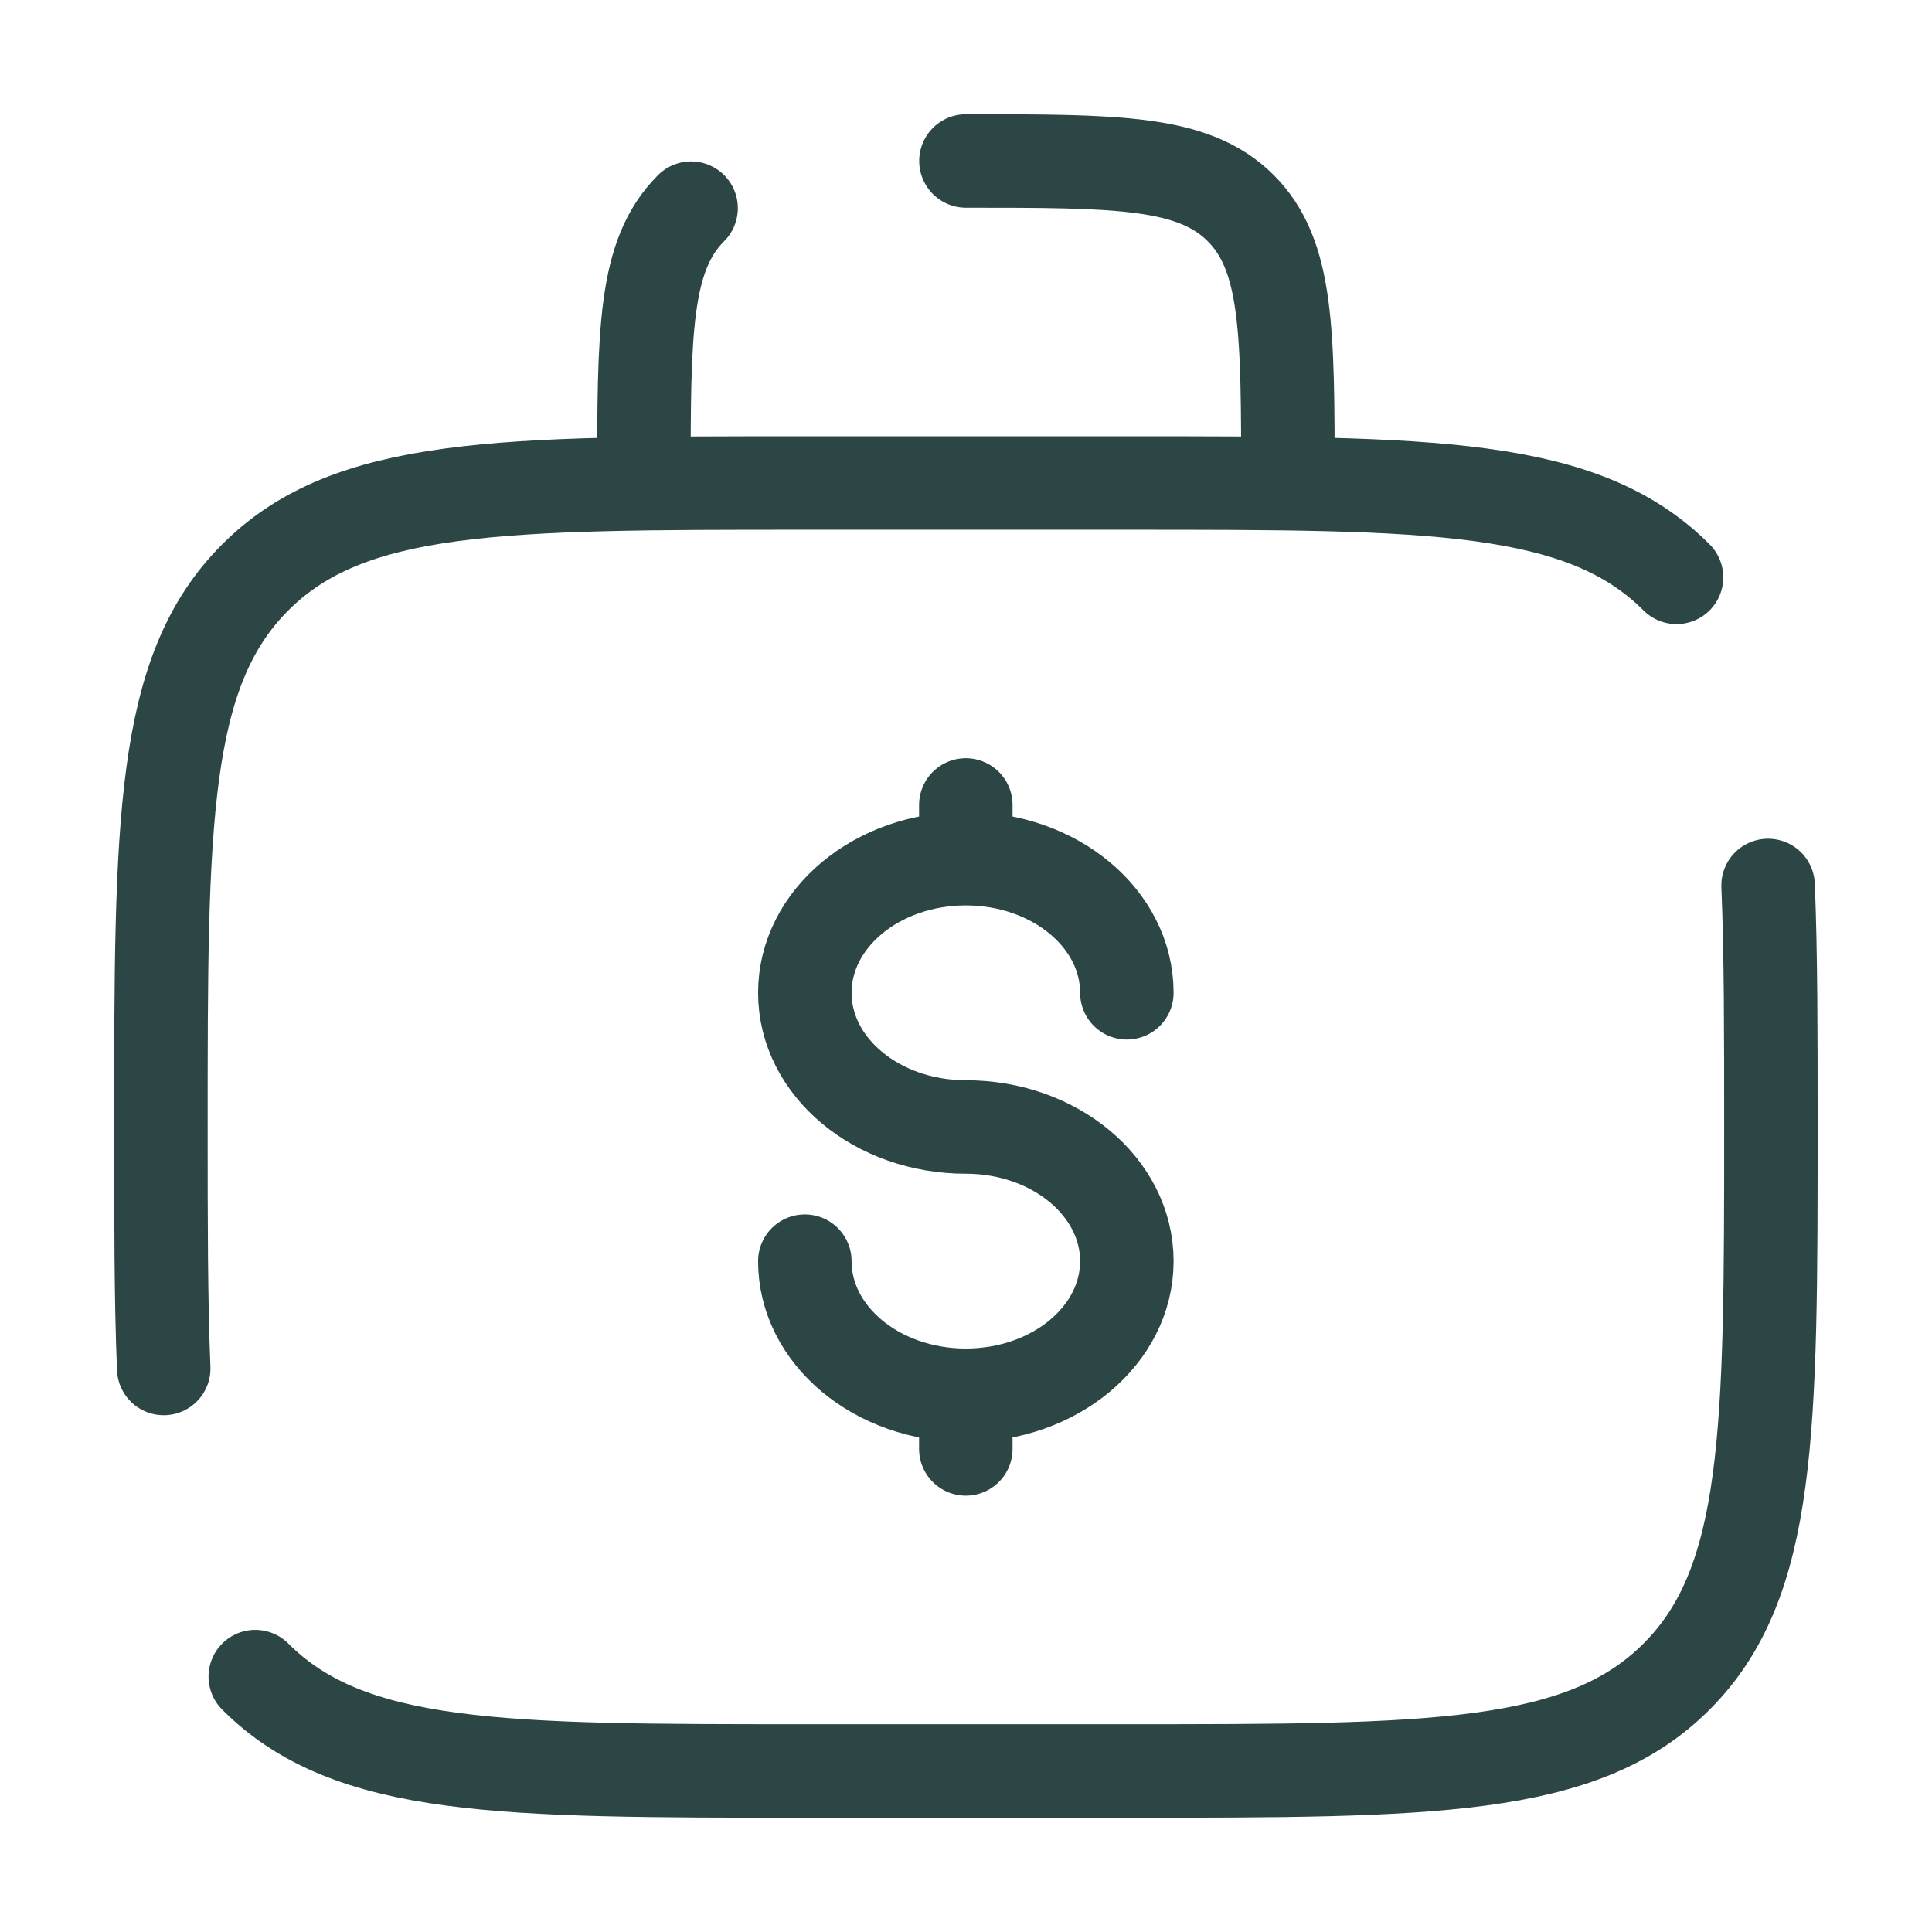 <svg width="31" height="31" viewBox="0 0 31 31" fill="none" xmlns="http://www.w3.org/2000/svg">
<path d="M4.096 26.902C5.608 28.416 8.044 28.416 12.915 28.416H18.082C22.953 28.416 25.389 28.416 26.901 26.902C28.415 25.39 28.415 22.954 28.415 18.083C28.415 16.572 28.415 15.296 28.37 14.208M26.901 9.264C25.389 7.75 22.953 7.75 18.082 7.75H12.915C8.044 7.75 5.608 7.75 4.096 9.264C2.582 10.776 2.582 13.212 2.582 18.083C2.582 19.594 2.582 20.87 2.627 21.958M15.499 2.583C17.935 2.583 19.151 2.583 19.908 3.34C20.665 4.097 20.665 5.314 20.665 7.75M11.089 3.34C10.332 4.097 10.332 5.314 10.332 7.75" stroke="#2C4646" stroke-width="1.5" stroke-linecap="round"/>
<path d="M15.497 22.388C16.925 22.388 18.081 21.424 18.081 20.236C18.081 19.048 16.925 18.083 15.497 18.083C14.07 18.083 12.914 17.119 12.914 15.93C12.914 14.741 14.07 13.778 15.497 13.778M15.497 22.388C14.07 22.388 12.914 21.424 12.914 20.236M15.497 22.388V23.249M15.497 13.778V12.916M15.497 13.778C16.925 13.778 18.081 14.741 18.081 15.93" stroke="#2C4646" stroke-width="1.5" stroke-linecap="round"/>
</svg>
